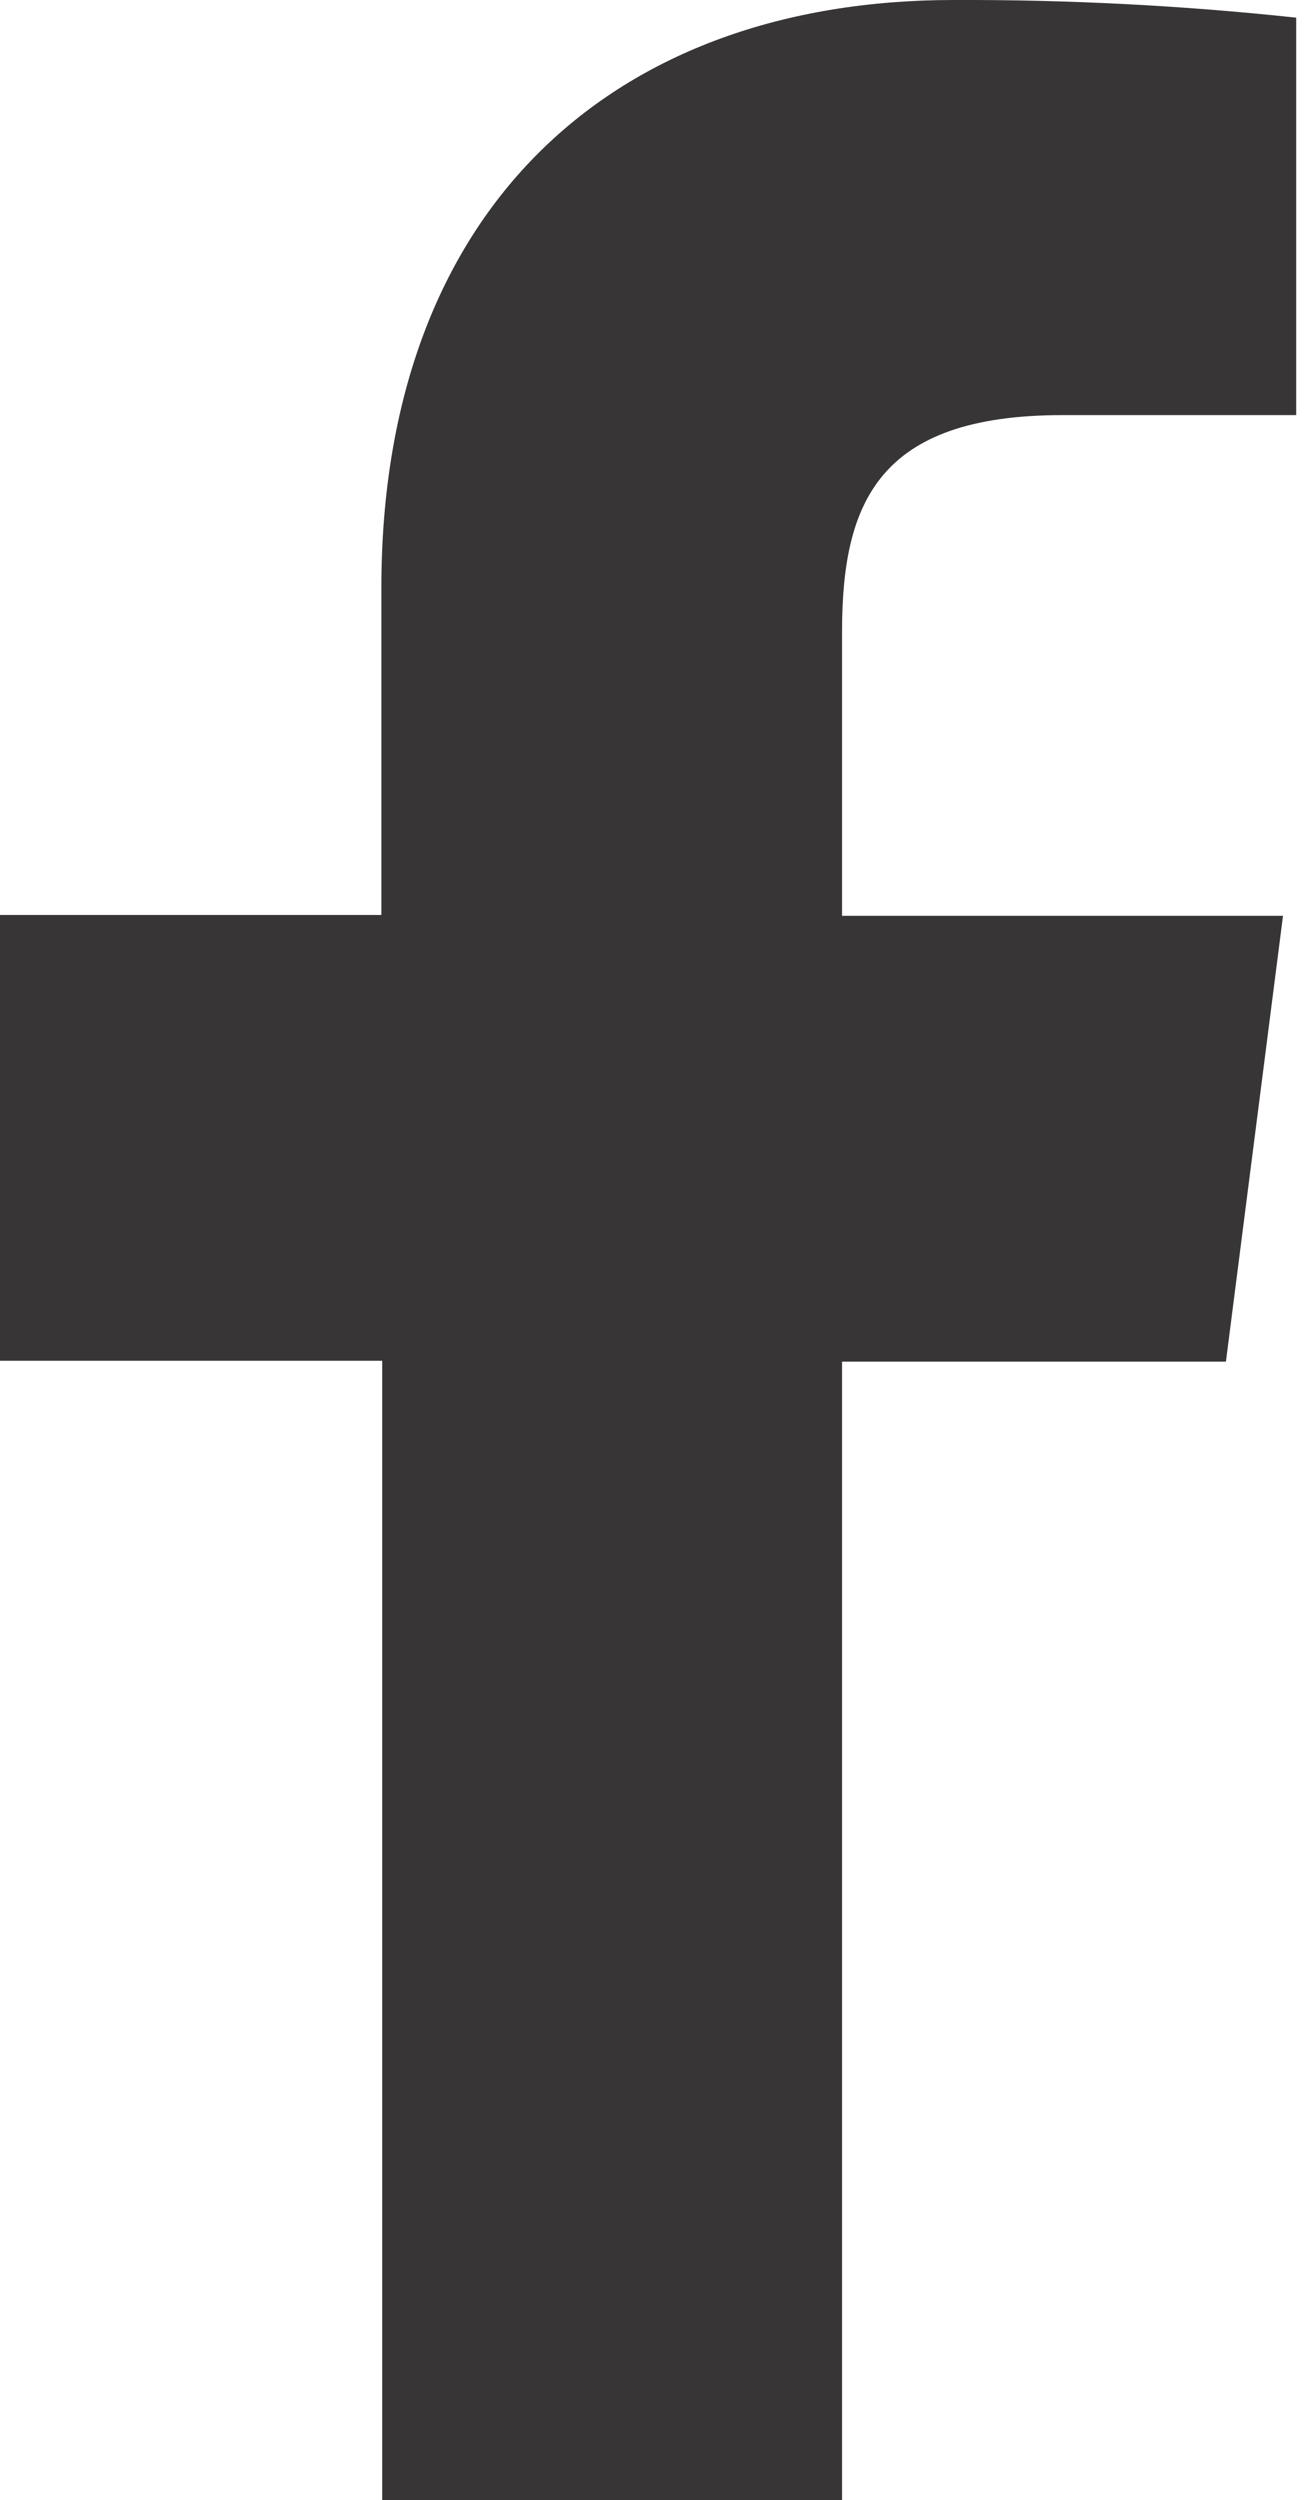 <?xml version="1.0" encoding="UTF-8"?><svg xmlns="http://www.w3.org/2000/svg" xmlns:xlink="http://www.w3.org/1999/xlink" width="34px" height="65px" viewBox="0 0 34 65" version="1.1"><title>facebook</title><g id="Page-1" stroke="none" stroke-width="1" fill="none" fill-rule="evenodd"><g id="CDL" transform="translate(-882, -437)" fill="#373535" fill-rule="nonzero"><g id="facebook" transform="translate(882, 437)"><path d="M21.905,65 L21.905,35.399 L31.891,35.399 L33.376,23.809 L21.905,23.809 L21.905,16.427 C21.905,13.082 22.837,10.792 27.637,10.792 L33.719,10.792 L33.719,0.459 C30.759,0.142 27.785,-0.011 24.809,0 C15.982,0 9.921,5.389 9.921,15.282 L9.921,23.787 L0,23.787 L0,35.377 L9.943,35.377 L9.943,65 L21.905,65 Z" id="Path"/></g></g></g></svg>